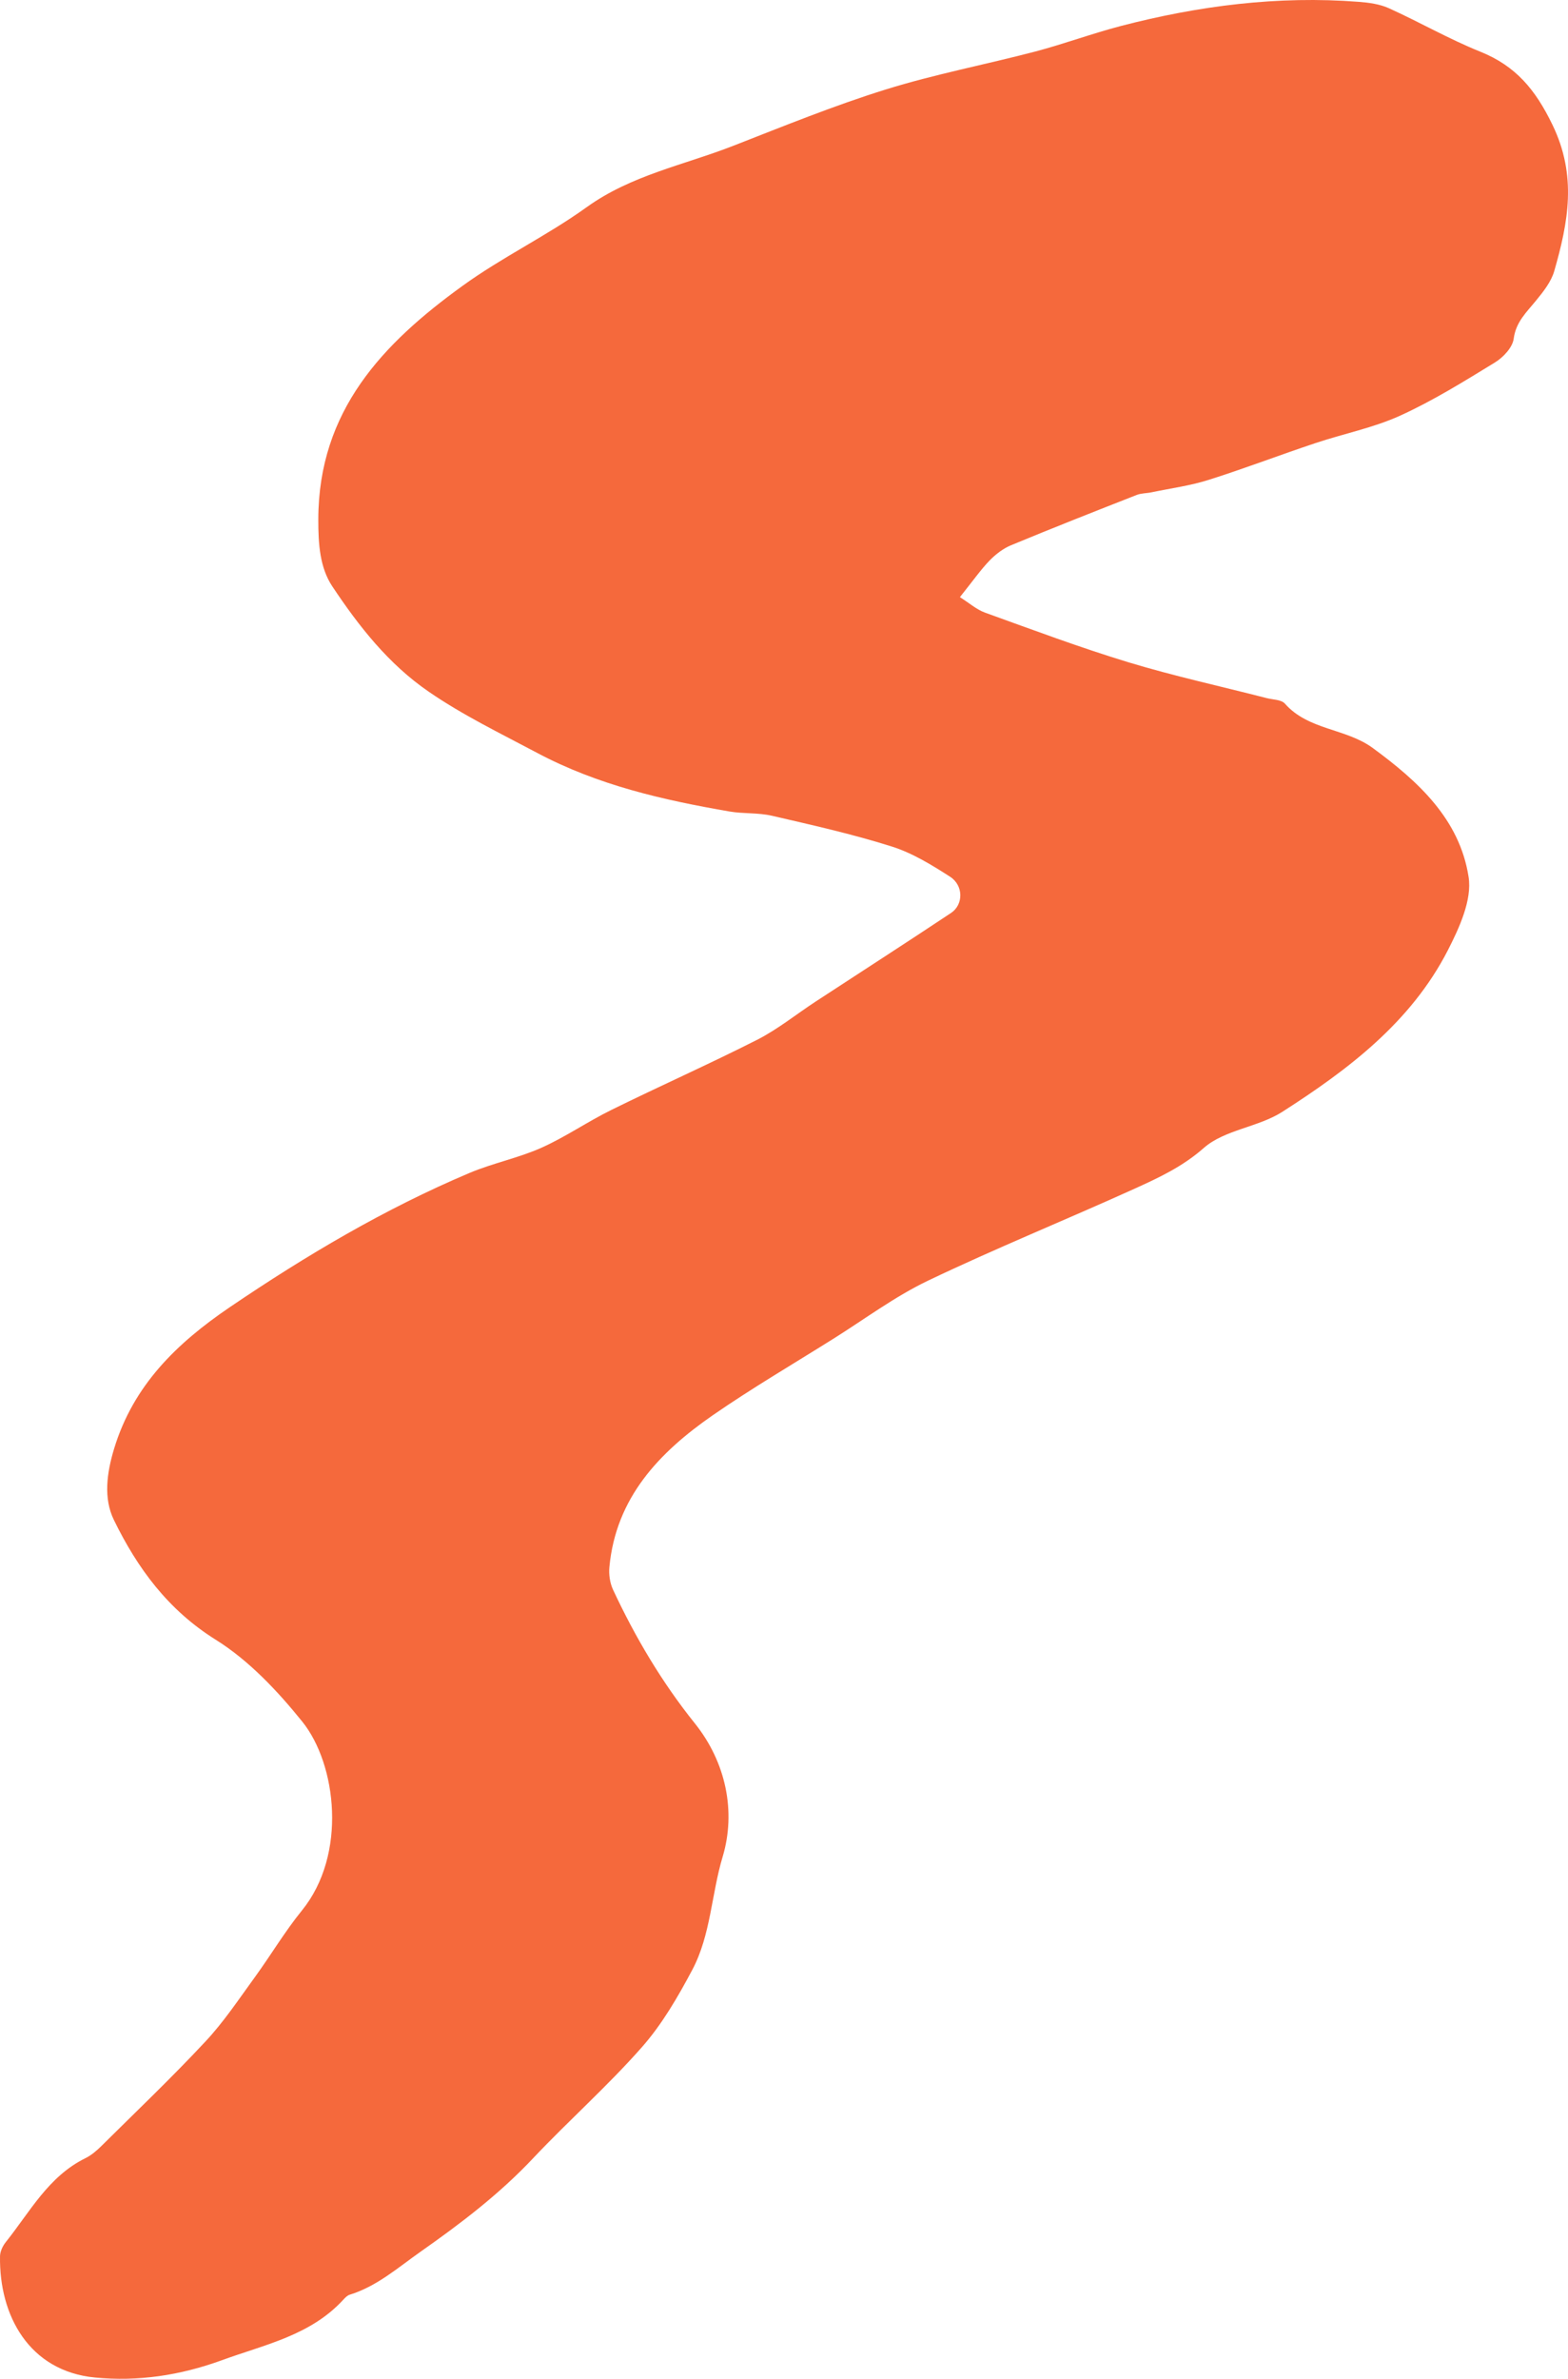 <svg width="300" height="455" viewBox="0 0 300 455" fill="none" xmlns="http://www.w3.org/2000/svg">
<path d="M297.369 51.85C296.777 53.903 295.291 55.776 293.901 57.471C292.084 59.717 290.034 61.549 289.607 64.8C289.387 66.467 287.598 68.369 286.015 69.333C280.098 72.956 274.166 76.648 267.863 79.514C262.73 81.842 257.047 82.958 251.652 84.763C244.826 87.036 238.097 89.626 231.243 91.789C227.72 92.905 223.991 93.401 220.358 94.159C219.408 94.366 218.362 94.324 217.482 94.669C209.445 97.824 201.422 100.979 193.454 104.285C191.94 104.905 190.522 106.007 189.366 107.178C187.66 108.942 186.242 110.981 183.655 114.218C185.472 115.362 186.862 116.615 188.499 117.194C197.596 120.473 206.679 123.876 215.926 126.686C224.61 129.318 233.514 131.26 242.308 133.52C243.505 133.837 245.129 133.795 245.831 134.581C250.317 139.678 257.446 139.278 262.62 143.053C271.345 149.446 279.258 156.693 280.978 167.714C281.68 172.109 279.203 177.482 276.988 181.808C269.928 195.543 257.941 204.595 245.335 212.668C240.725 215.616 234.285 216.085 230.321 219.57C226.207 223.194 221.679 225.274 217.014 227.396C203.899 233.334 190.55 238.748 177.572 244.948C171.201 247.992 165.435 252.318 159.407 256.093C151.7 260.929 143.828 265.544 136.356 270.71C126.145 277.792 117.846 286.444 116.594 299.725C116.456 301.144 116.69 302.769 117.282 304.051C121.534 313.157 126.612 321.74 132.929 329.621C138.943 337.115 140.828 346.566 138.269 355.122C136.108 362.3 135.998 370.07 132.475 376.738C129.695 381.973 126.64 387.25 122.745 391.644C116.222 399.043 108.791 405.614 102.02 412.792C95.552 419.667 88.217 425.246 80.51 430.661C76.093 433.761 72.143 437.301 66.886 438.927C66.446 439.065 66.047 439.478 65.717 439.836C59.428 446.711 50.703 448.433 42.445 451.45C34.436 454.371 26.385 455.556 18.156 454.757C5.564 453.53 -0.175 442.895 0.004 431.57C0.018 430.647 0.513 429.6 1.105 428.856C5.729 423.083 9.266 416.278 16.339 412.806C17.427 412.269 18.431 411.428 19.312 410.56C26 403.933 32.826 397.431 39.253 390.542C42.776 386.795 45.666 382.428 48.707 378.253C51.79 374.024 54.473 369.477 57.762 365.427C66.474 354.708 64.382 337.446 57.845 329.318C53.097 323.421 47.606 317.593 41.276 313.639C32.11 307.908 26.275 299.918 21.789 290.728C19.766 286.581 20.427 281.732 21.83 277.103C25.505 264.979 33.789 256.947 43.945 250.045C58.547 240.139 73.63 231.198 89.868 224.337C94.327 222.464 99.185 221.499 103.603 219.529C108.213 217.463 112.438 214.528 116.979 212.296C126.227 207.736 135.668 203.548 144.874 198.878C148.796 196.88 152.292 194.042 156.008 191.603C164.664 185.941 173.375 180.334 181.99 174.603C184.343 173.018 184.357 169.367 181.783 167.7C178.247 165.427 174.531 163.14 170.568 161.9C163.067 159.531 155.361 157.808 147.682 156.031C145.053 155.425 142.246 155.673 139.576 155.218C126.86 153.014 114.461 150.217 102.763 144.004C95.745 140.27 88.63 136.84 82.052 132.321C74.318 127.017 68.648 119.77 63.584 112.165C61.203 108.597 60.886 104.106 60.9 99.353C60.928 78.536 73.272 65.682 88.479 54.688C96.061 49.191 104.649 45.099 112.245 39.63C120.791 33.485 130.879 31.57 140.319 27.878C149.952 24.117 159.558 20.204 169.412 17.132C178.825 14.198 188.568 12.351 198.119 9.844C203.596 8.398 208.936 6.414 214.413 4.981C229.344 1.096 244.51 -0.847 259.964 0.352C261.918 0.503 263.983 0.779 265.744 1.578C271.62 4.237 277.249 7.488 283.222 9.885C289.992 12.613 293.749 17.105 297.011 23.841C301.773 33.637 300.039 42.537 297.369 51.85Z" fill="#F5693C"/>
</svg>
